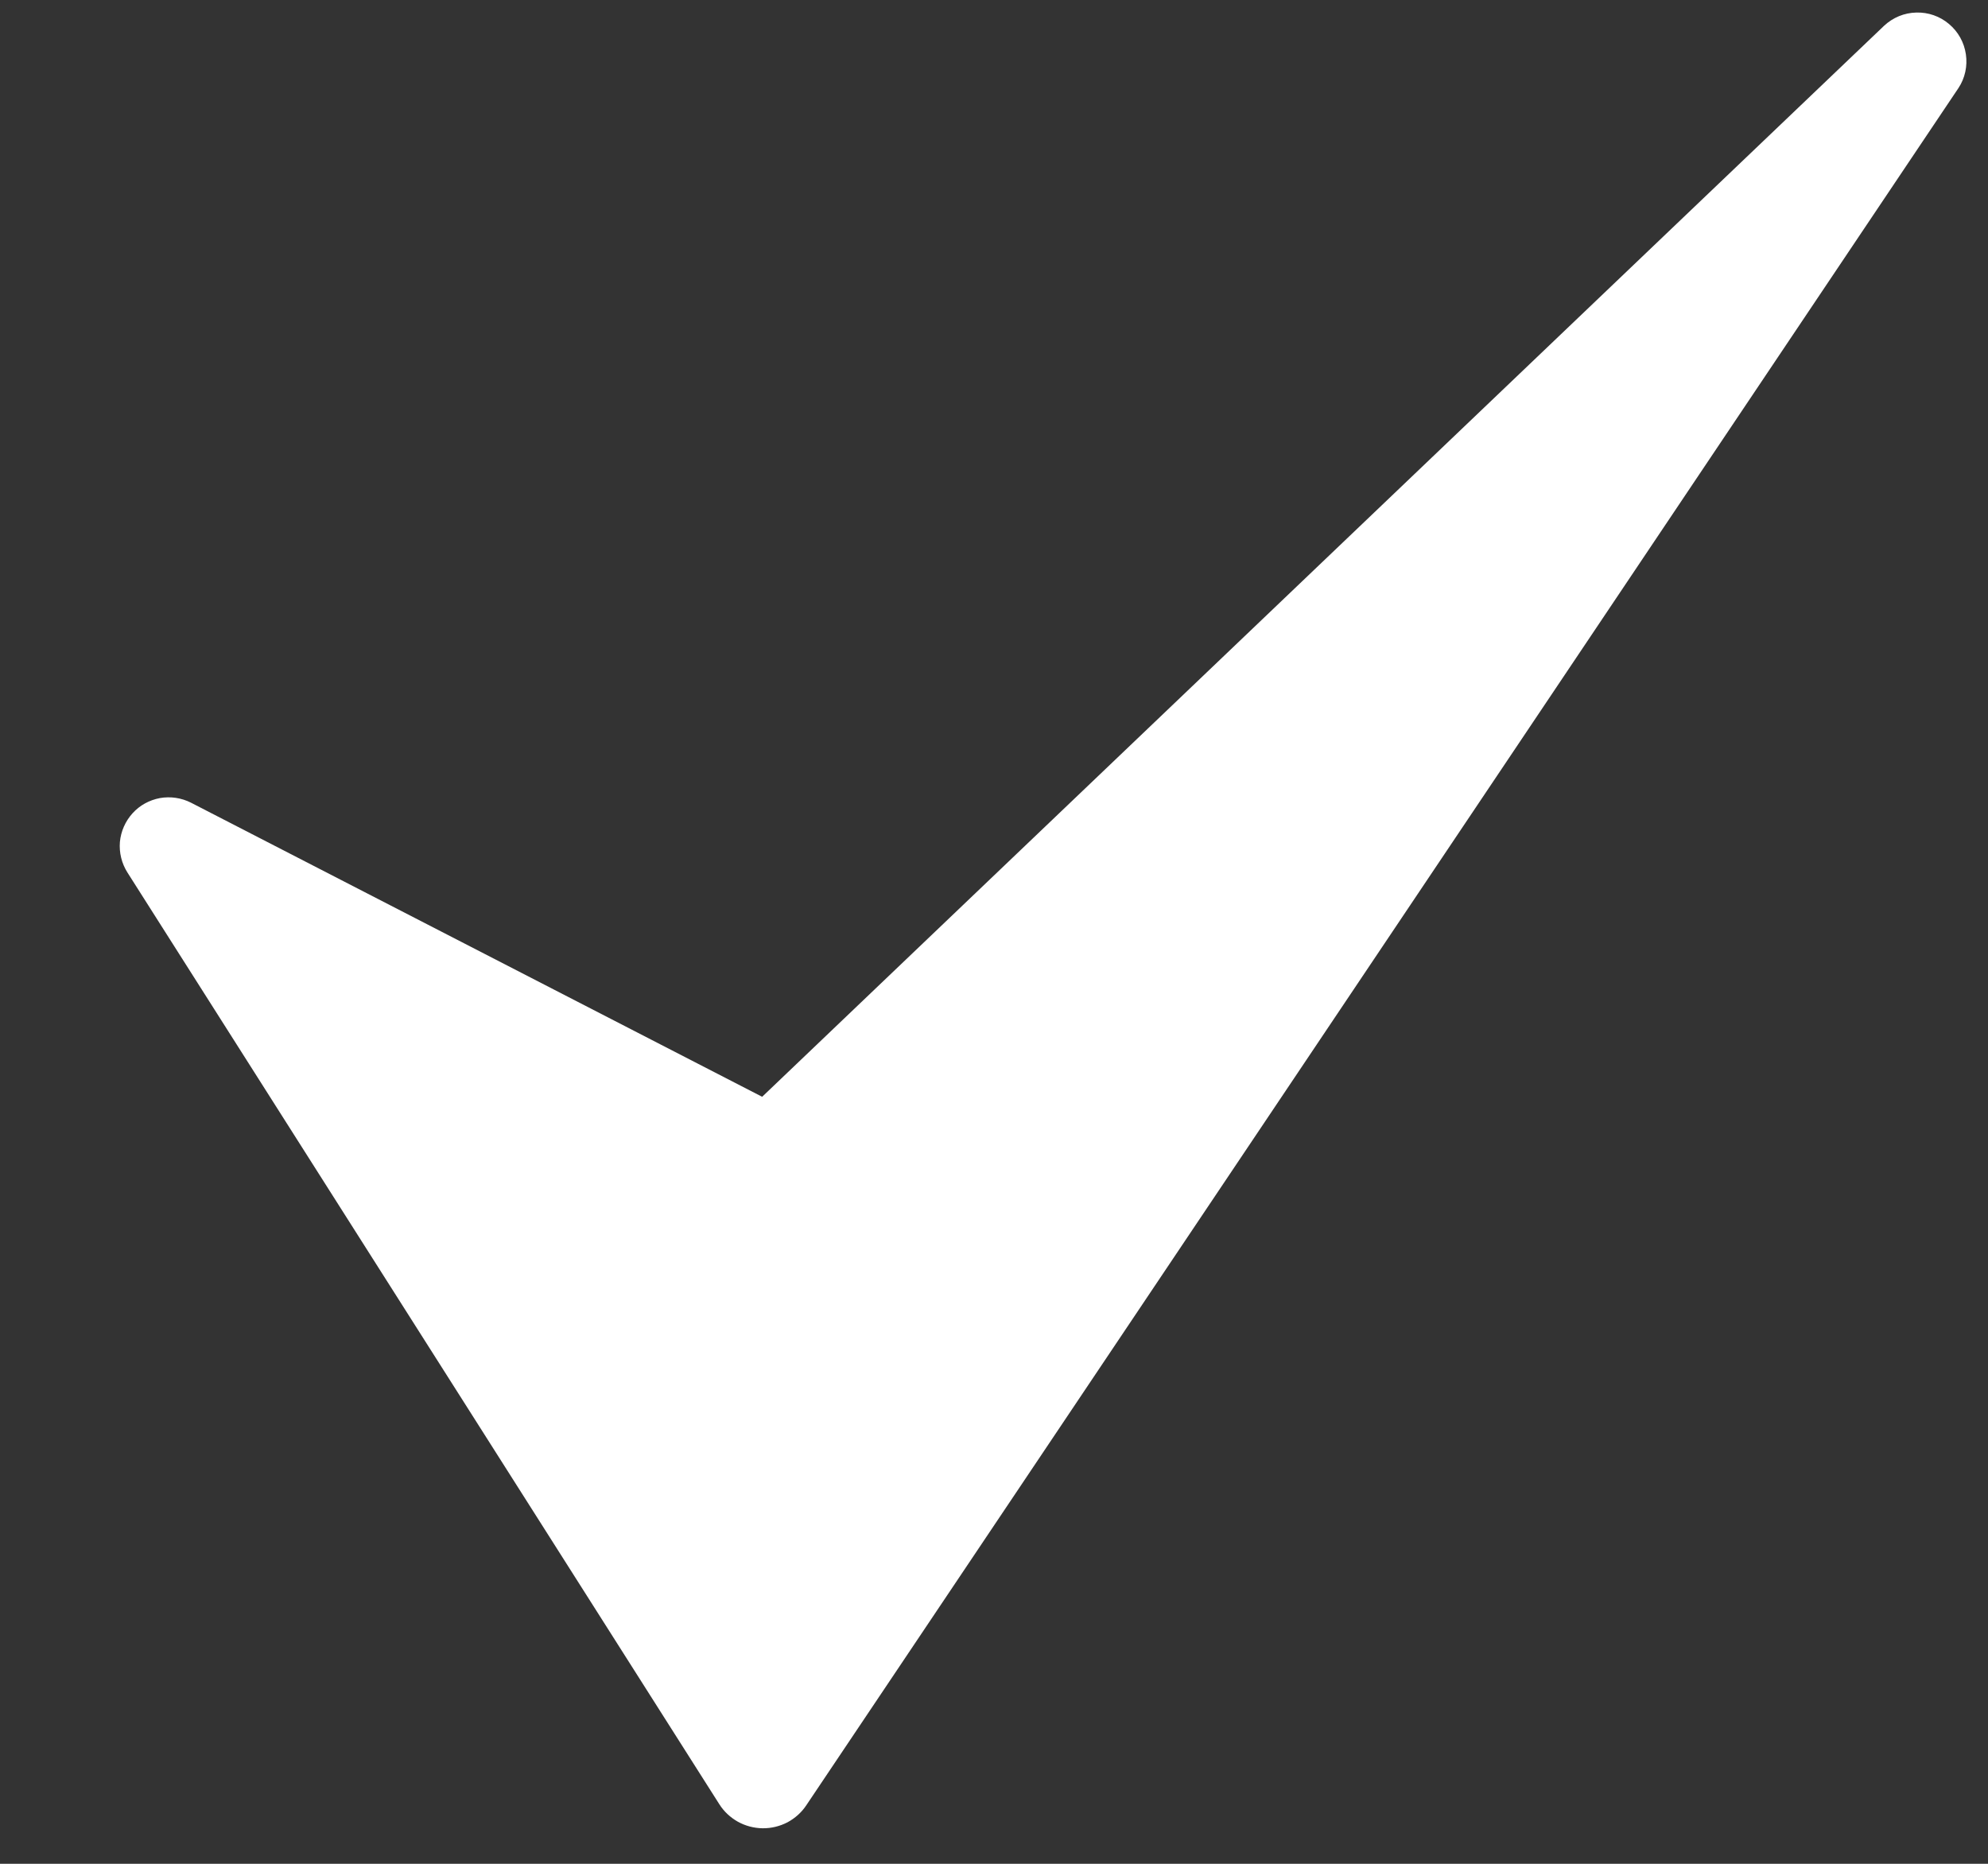 <svg width="16" height="15" viewBox="0 0 16 15" fill="none" xmlns="http://www.w3.org/2000/svg">
<rect x="0" y="0" width="16" height="15" fill="#333333" stroke="none"/>
<path d="M6.134 8.827L15.164 0.207C15.235 0.141 15.326 0.103 15.423 0.101C15.519 0.098 15.613 0.131 15.686 0.193C15.76 0.255 15.808 0.341 15.822 0.437C15.836 0.532 15.815 0.629 15.762 0.709L6.49 14.528C6.452 14.586 6.399 14.633 6.338 14.666C6.276 14.698 6.207 14.715 6.137 14.714C6.068 14.713 5.999 14.695 5.938 14.661C5.878 14.627 5.826 14.579 5.789 14.52L1.025 7.021C0.979 6.948 0.958 6.862 0.965 6.776C0.973 6.69 1.009 6.609 1.067 6.545C1.125 6.481 1.202 6.439 1.287 6.423C1.372 6.408 1.46 6.421 1.537 6.46L6.134 8.827Z" fill="white"/>
</svg>
